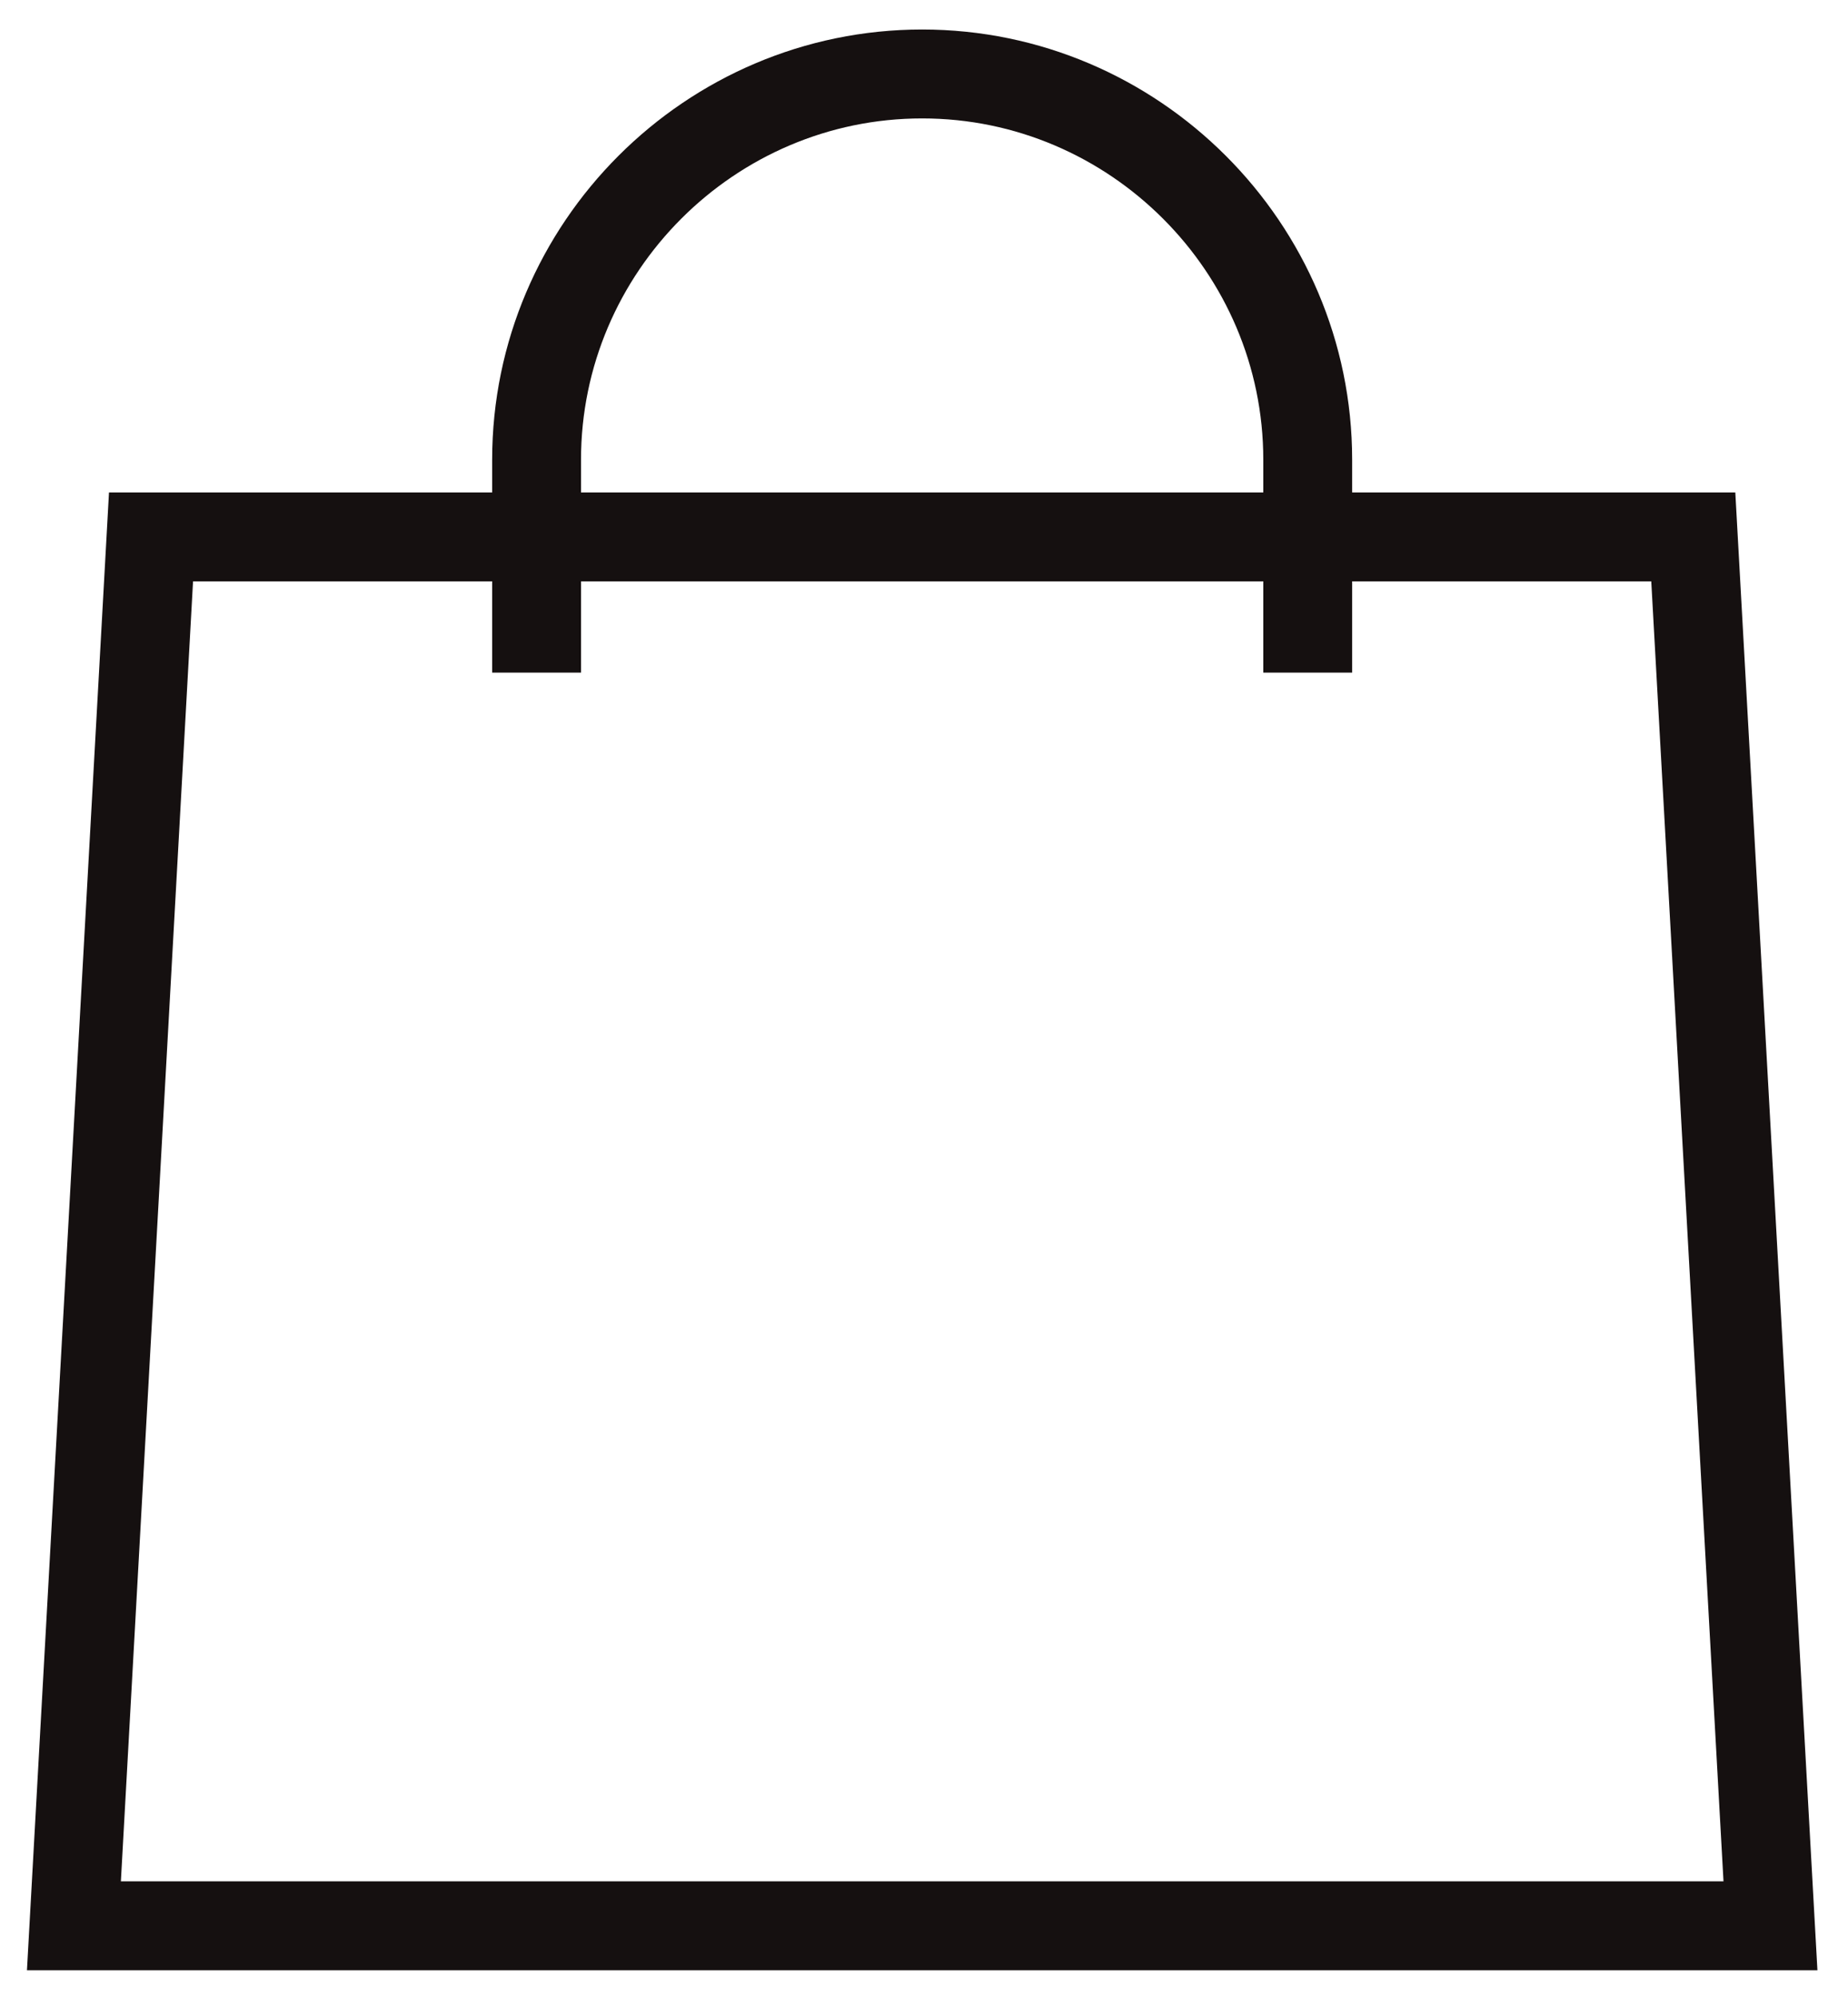 <svg width="25" height="27" viewBox="0 0 25 27" fill="none" xmlns="http://www.w3.org/2000/svg">
<path d="M22.907 7.259H2.043L1 26.037H23.951L22.907 7.259Z" stroke="#151010" stroke-width="1.202"/>
<path d="M7.259 9.094V6.216C7.259 3.347 9.606 1 12.475 1C15.344 1 17.691 3.347 17.691 6.216V9.094" stroke="#151010" stroke-width="1.202"/>
</svg>
